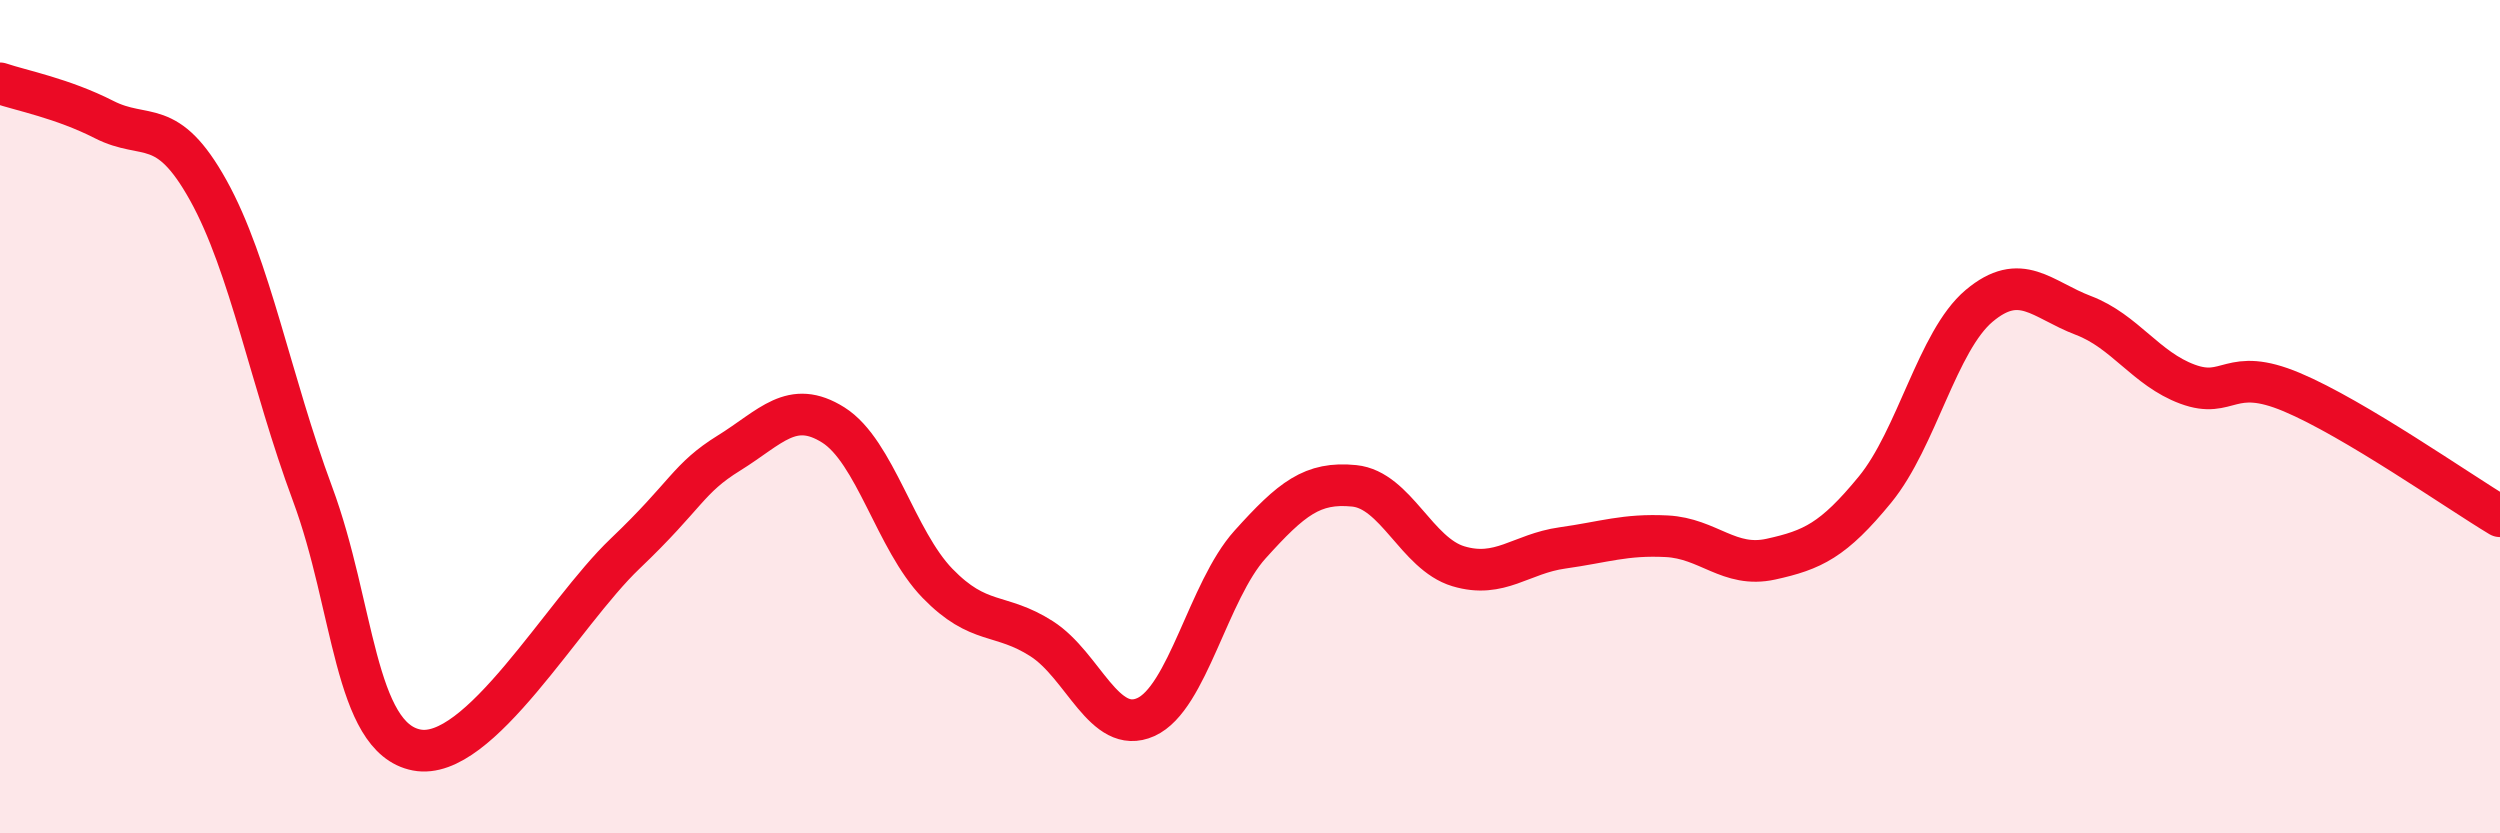 
    <svg width="60" height="20" viewBox="0 0 60 20" xmlns="http://www.w3.org/2000/svg">
      <path
        d="M 0,2 C 0.5,2.17 1.5,2.36 2.5,2.87 C 3.5,3.38 4,2.77 5,4.57 C 6,6.37 6.5,9.16 7.5,11.85 C 8.5,14.54 8.5,17.71 10,18 C 11.5,18.29 13.5,14.72 15,13.29 C 16.5,11.86 16.5,11.49 17.5,10.87 C 18.5,10.25 19,9.57 20,10.2 C 21,10.83 21.5,12.97 22.5,14 C 23.5,15.03 24,14.69 25,15.33 C 26,15.97 26.5,17.66 27.5,17.21 C 28.5,16.76 29,14.18 30,13.07 C 31,11.96 31.5,11.56 32.5,11.66 C 33.5,11.76 34,13.29 35,13.59 C 36,13.89 36.5,13.29 37.5,13.15 C 38.5,13.01 39,12.82 40,12.87 C 41,12.92 41.5,13.64 42.5,13.42 C 43.5,13.2 44,12.97 45,11.75 C 46,10.53 46.5,8.18 47.5,7.34 C 48.5,6.5 49,7.19 50,7.57 C 51,7.95 51.5,8.85 52.5,9.22 C 53.5,9.59 53.5,8.78 55,9.41 C 56.5,10.04 59,11.79 60,12.39L60 20L0 20Z"
        fill="#EB0A25"
        opacity="0.1"
        stroke-linecap="round"
        stroke-linejoin="round"
      />
      <path
        d="M 0,2 C 0.5,2.17 1.5,2.36 2.5,2.87 C 3.5,3.38 4,2.77 5,4.57 C 6,6.37 6.5,9.16 7.5,11.85 C 8.5,14.54 8.5,17.71 10,18 C 11.5,18.29 13.5,14.72 15,13.29 C 16.5,11.86 16.5,11.49 17.5,10.87 C 18.5,10.25 19,9.57 20,10.2 C 21,10.83 21.5,12.97 22.5,14 C 23.5,15.03 24,14.69 25,15.33 C 26,15.97 26.5,17.66 27.5,17.21 C 28.5,16.76 29,14.18 30,13.07 C 31,11.96 31.5,11.56 32.5,11.66 C 33.5,11.76 34,13.29 35,13.59 C 36,13.89 36.5,13.29 37.5,13.15 C 38.5,13.01 39,12.82 40,12.87 C 41,12.92 41.5,13.64 42.5,13.42 C 43.5,13.2 44,12.97 45,11.75 C 46,10.53 46.5,8.18 47.5,7.34 C 48.5,6.5 49,7.19 50,7.57 C 51,7.95 51.5,8.85 52.5,9.22 C 53.5,9.59 53.5,8.78 55,9.41 C 56.5,10.04 59,11.79 60,12.39"
        stroke="#EB0A25"
        stroke-width="1"
        fill="none"
        stroke-linecap="round"
        stroke-linejoin="round"
      />
    </svg>
  